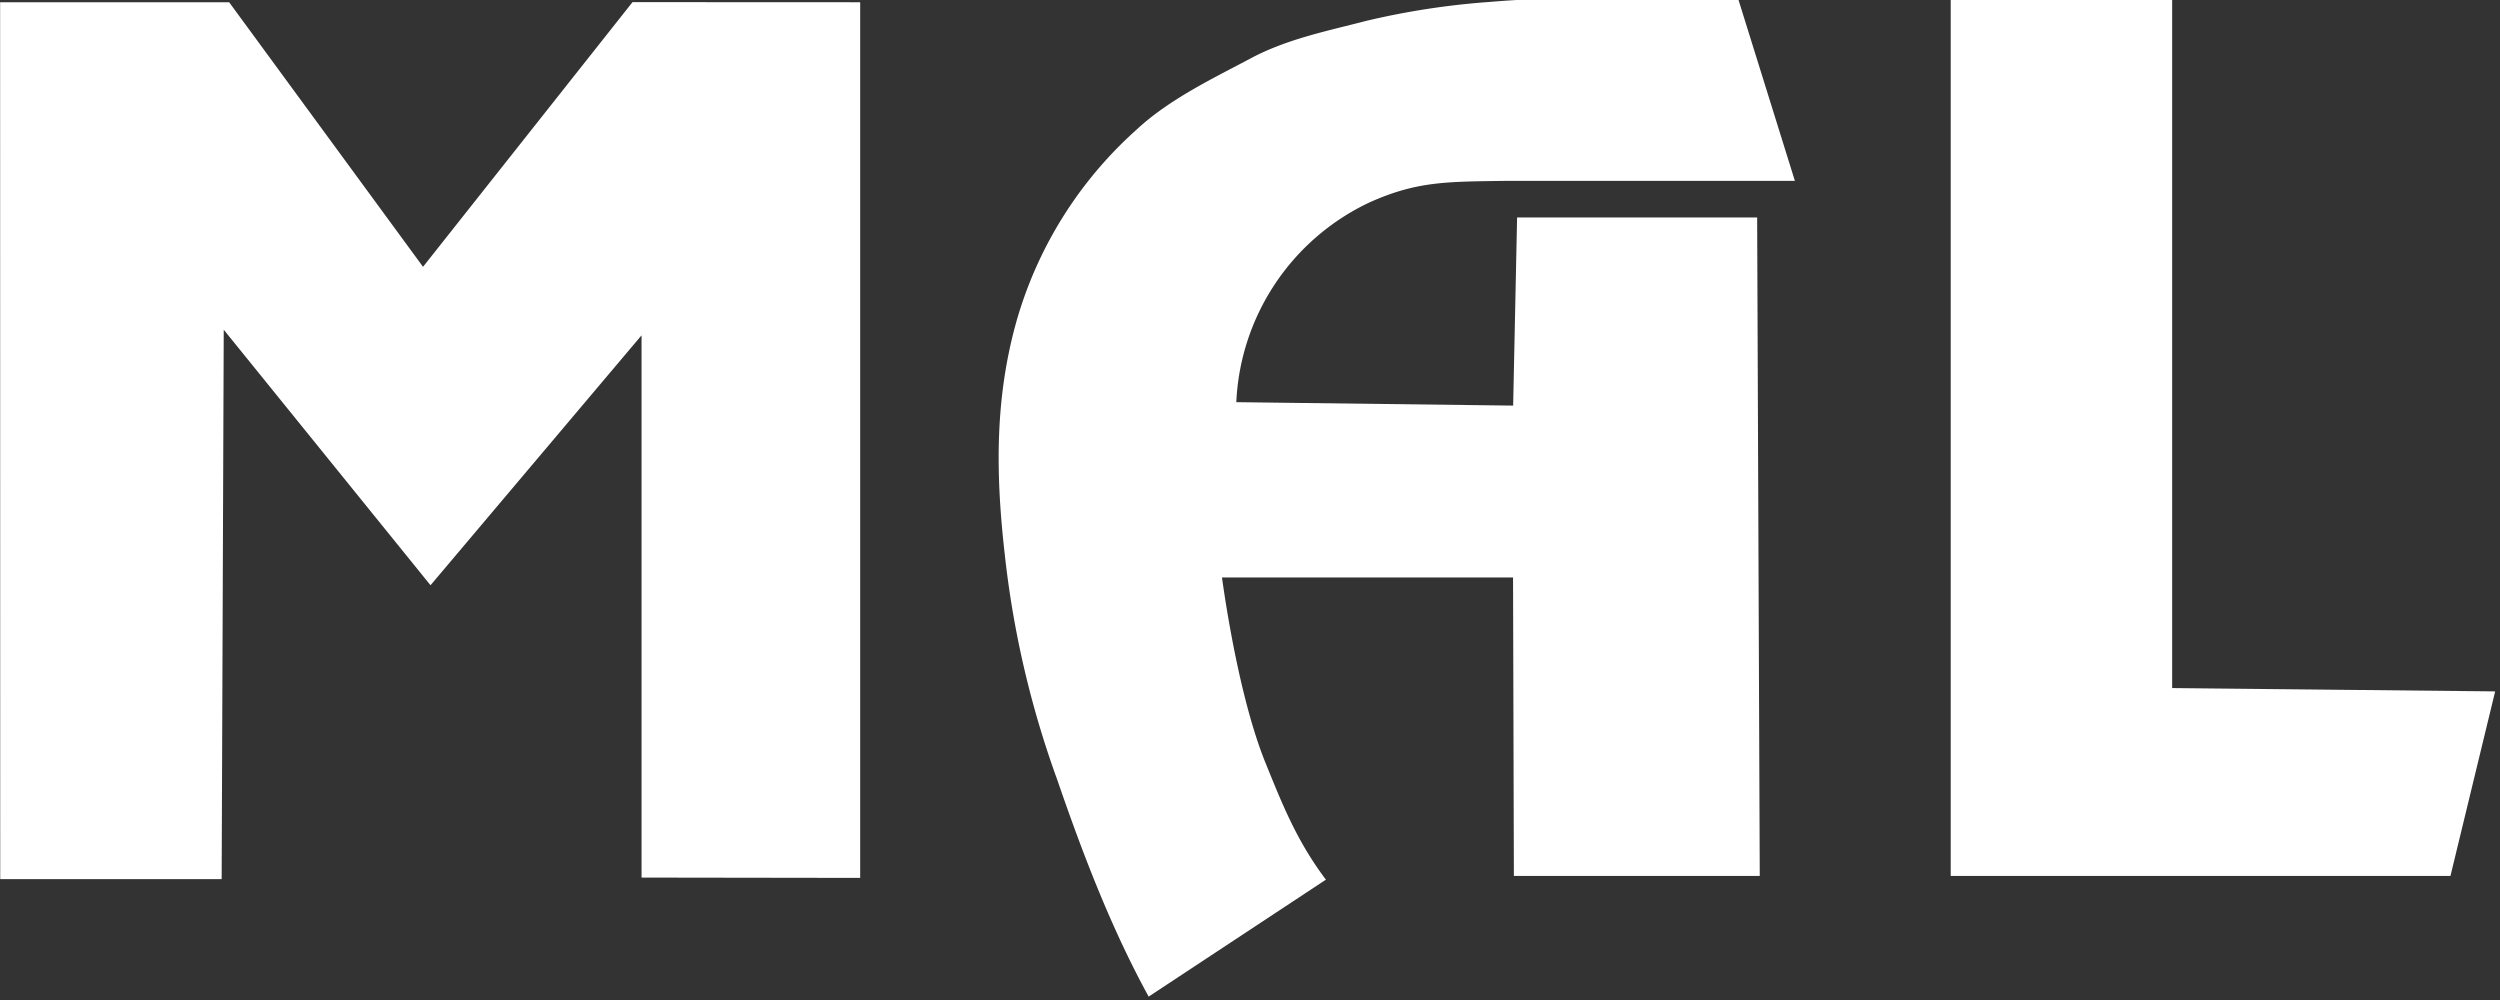 <svg xmlns="http://www.w3.org/2000/svg" width="625" height="250" xml:space="preserve"><rect width="100%" height="100%" fill="#333333" stroke="none"/><path style="stroke:none;stroke-width:1;stroke-dasharray:none;stroke-linecap:butt;stroke-dashoffset:0;stroke-linejoin:miter;stroke-miterlimit:4;fill:#fff;fill-rule:nonzero;opacity:1" transform="translate(.03 -187.79) scale(25.99)" d="M8.273 7.247v8.423l-2.103-.003v-5.216l-2.03 2.404-1.989-2.458-.02 5.285H.001L0 7.247h2.203l1.865 2.545 2.015-2.546 2.19.001zm8.628 2.069.025 6.335h-2.365l-.008-2.871h-2.8c.07.499.21 1.266.417 1.779.155.381.298.751.583 1.128l-1.705 1.125c-.349-.636-.622-1.337-.878-2.082a9.296 9.296 0 0 1-.507-2.179c-.085-.75-.097-1.471.107-2.212a3.908 3.908 0 0 1 1.161-1.866c.313-.293.749-.5 1.1-.687.351-.187.743-.264 1.107-.359a7.405 7.405 0 0 1 1.191-.183c.398-.034 1.107-.066 2.39-.028l.545 1.749H14.51c-.593.008-.878.001-1.341.209a2.236 2.236 0 0 0-1.278 1.92l2.663.033.038-1.81h2.309zm3.992-2.099v6.627l3.107.032-.43 1.775h-4.807V7.187l2.13.03z"/></svg>